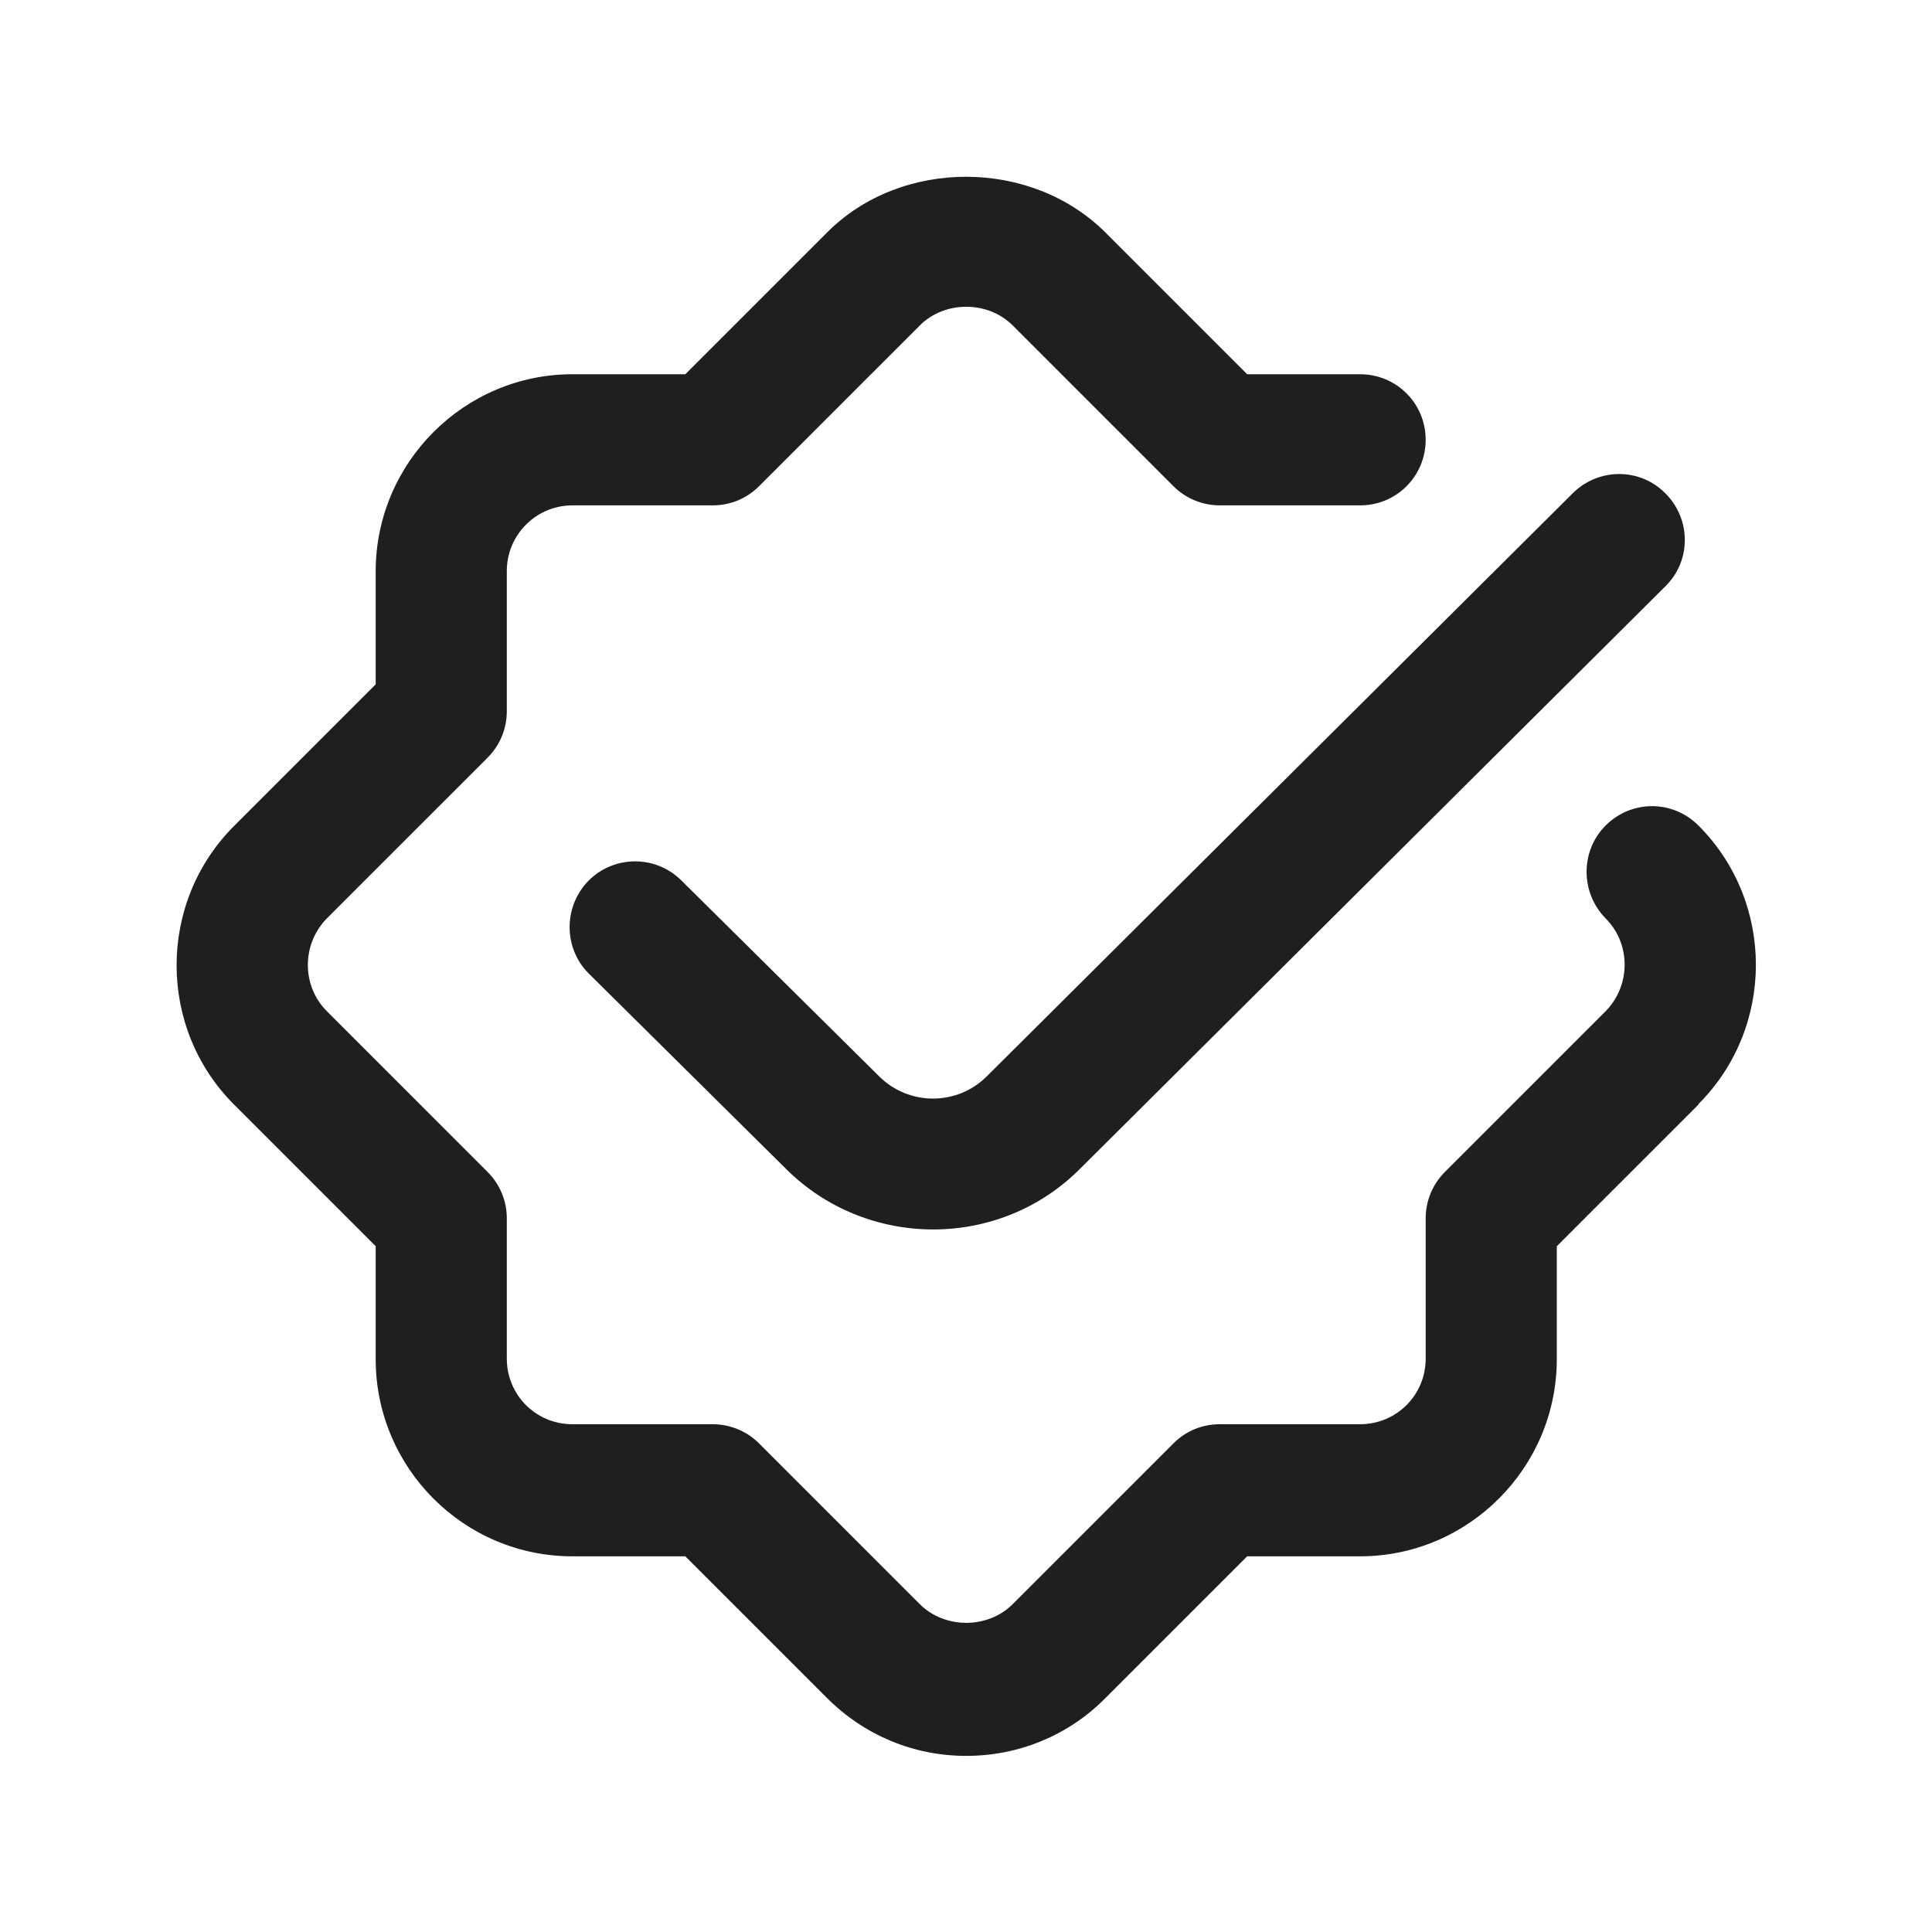 <?xml version="1.0" encoding="UTF-8"?>
<svg id="_Слой_1" data-name="Слой 1" xmlns="http://www.w3.org/2000/svg" viewBox="0 0 40.37 40.37">
  <defs>
    <style>
      .cls-1 {
        fill: #1f1f1f;
      }
    </style>
  </defs>
  <path class="cls-1" d="M35.49,23.08l-2.96,2.96v2.36c0,2.27-1.85,4.12-4.11,4.12h-2.36l-2.96,2.96c-.77.78-1.81,1.21-2.91,1.21s-2.13-.43-2.91-1.21l-2.96-2.96h-2.36c-2.27,0-4.11-1.85-4.11-4.12v-2.36l-2.96-2.96c-1.6-1.6-1.6-4.22,0-5.82l2.96-2.96v-2.36c0-2.27,1.85-4.12,4.11-4.12h2.36l2.96-2.96c1.55-1.56,4.27-1.55,5.82,0l2.96,2.96h2.36c.76,0,1.37.61,1.37,1.37s-.61,1.37-1.37,1.37h-2.93c-.36,0-.71-.14-.97-.4l-3.36-3.36c-.52-.52-1.42-.52-1.94,0l-3.36,3.36c-.26.26-.6.4-.97.4h-2.93c-.76,0-1.37.62-1.37,1.37v2.93c0,.36-.14.71-.4.97l-3.36,3.36c-.53.54-.53,1.41,0,1.94l3.36,3.36c.26.26.4.61.4.97v2.93c0,.76.61,1.37,1.37,1.37h2.93c.36,0,.71.14.97.4l3.36,3.36c.52.52,1.42.52,1.94,0l3.36-3.36c.26-.26.6-.4.97-.4h2.93c.76,0,1.37-.61,1.37-1.37v-2.93c0-.36.14-.71.4-.97l3.36-3.36c.53-.54.53-1.41,0-1.94-.53-.54-.53-1.41,0-1.94.54-.54,1.4-.54,1.94,0,1.6,1.6,1.6,4.22,0,5.82h0ZM18.38,22.5l-4.14-4.1c-.54-.54-1.41-.53-1.94,0-.53.54-.53,1.41,0,1.94l4.14,4.1c.84.83,1.95,1.25,3.06,1.25s2.22-.42,3.06-1.26l12.24-12.18c.54-.53.54-1.4,0-1.94-.53-.54-1.4-.54-1.94,0l-12.24,12.18c-.62.62-1.63.62-2.25,0Z"/>
</svg>